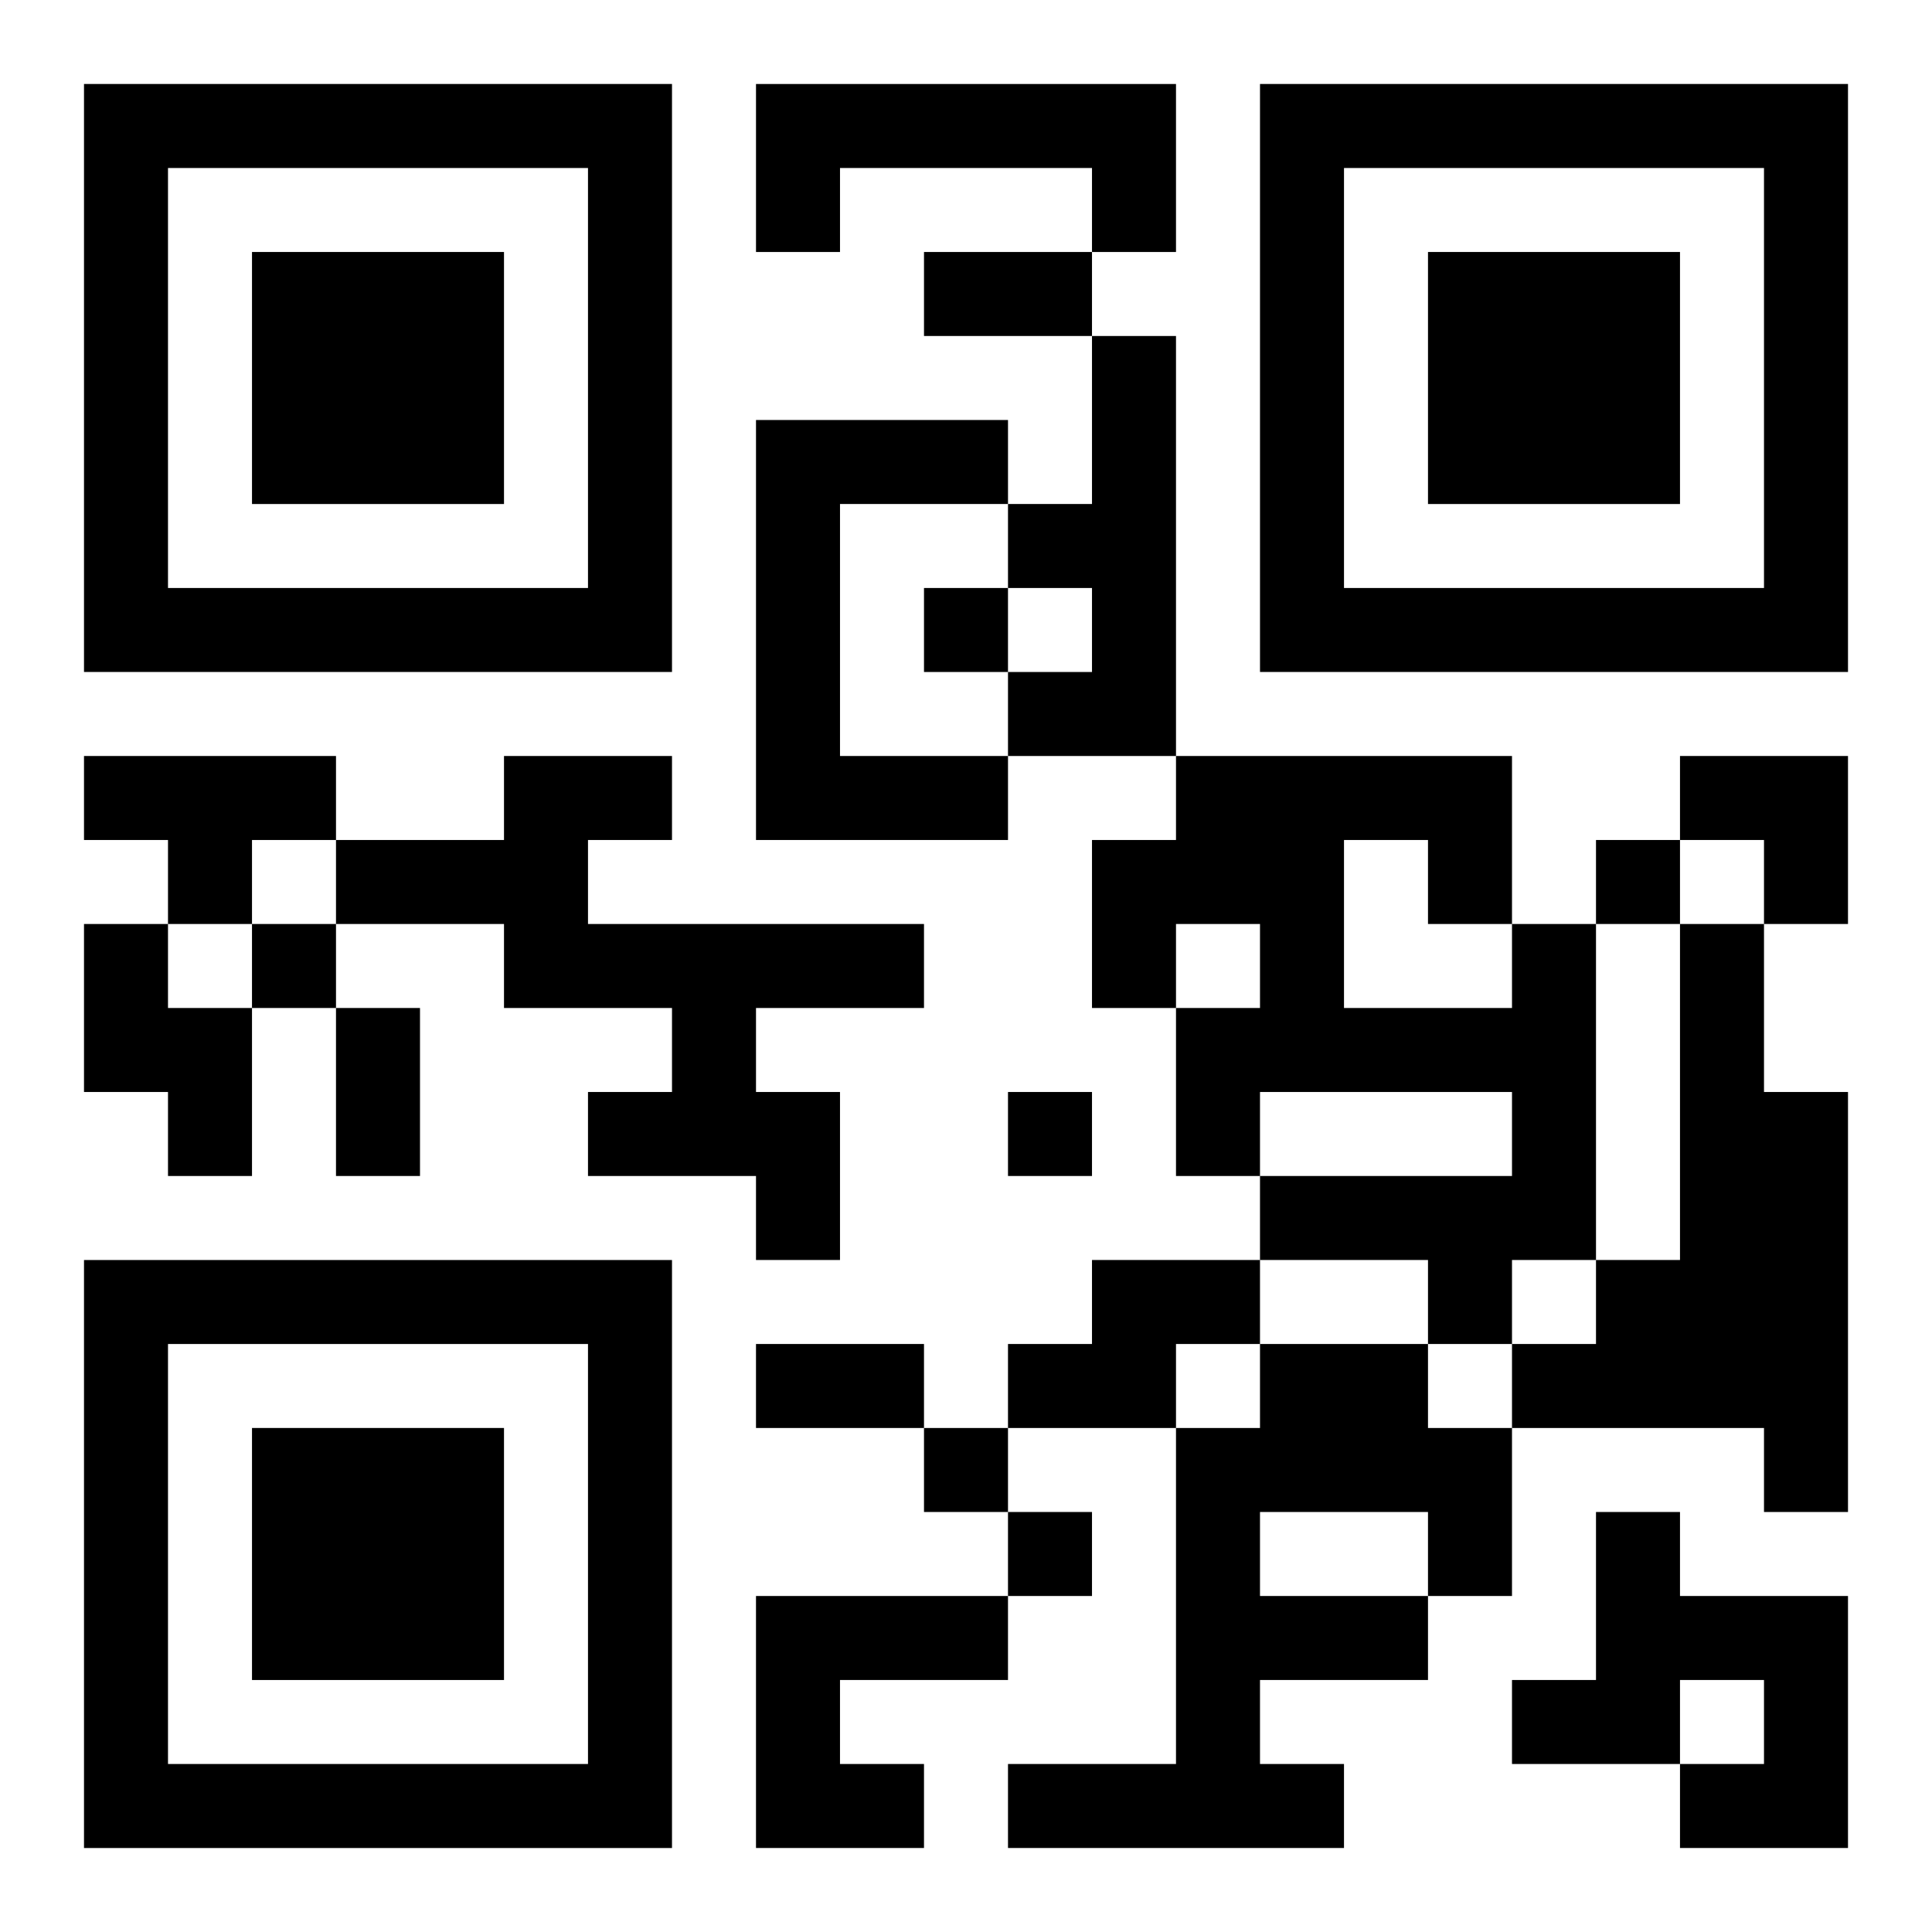 <?xml version="1.0" encoding="UTF-8"?>
<svg width="250" height="250" baseProfile="full" version="1.1" viewBox="-1 -1 23 23" xmlns="http://www.w3.org/2000/svg" xmlns:xlink="http://www.w3.org/1999/xlink"><symbol id="a"><path d="m0 7v7h7v-7h-7zm1 1h5v5h-5v-5zm1 1v3h3v-3h-3z"/></symbol><use y="-7" xlink:href="#a"/><use y="7" xlink:href="#a"/><use x="14" y="-7" xlink:href="#a"/><path d="m8 0h5v2h-1v-1h-3v1h-1v-2m4 3h1v5h-2v-1h1v-1h-1v-1h1v-2m-4 1h3v1h-2v3h2v1h-3v-5m-8 4h3v1h-1v1h-1v-1h-1v-1m5 0h2v1h-1v1h4v1h-2v1h1v2h-1v-1h-2v-1h1v-1h-2v-1h-2v-1h2v-1m-5 2h1v1h1v2h-1v-1h-1v-2m17 0h1v4h-1v1h-1v-1h-2v-1h3v-1h-3v1h-1v-2h1v-1h-1v1h-1v-2h1v-1h4v2m-2-1v2h2v-1h-1v-1h-1m4 1h1v2h1v5h-1v-1h-3v-1h1v-1h1v-4m-7 4h2v1h-1v1h-2v-1h1v-1m2 1h2v1h1v2h-1v1h-2v1h1v1h-4v-1h2v-4h1v-1m0 2v1h2v-1h-2m4 0h1v1h2v3h-2v-1h1v-1h-1v1h-2v-1h1v-2m-10 1h3v1h-2v1h1v1h-2v-3m2-12v1h1v-1h-1m8 3v1h1v-1h-1m-16 1v1h1v-1h-1m9 2v1h1v-1h-1m-1 4v1h1v-1h-1m1 1v1h1v-1h-1m-1-15h2v1h-2v-1m-7 9h1v2h-1v-2m5 4h2v1h-2v-1m11-7h2v2h-1v-1h-1z"/></svg>
